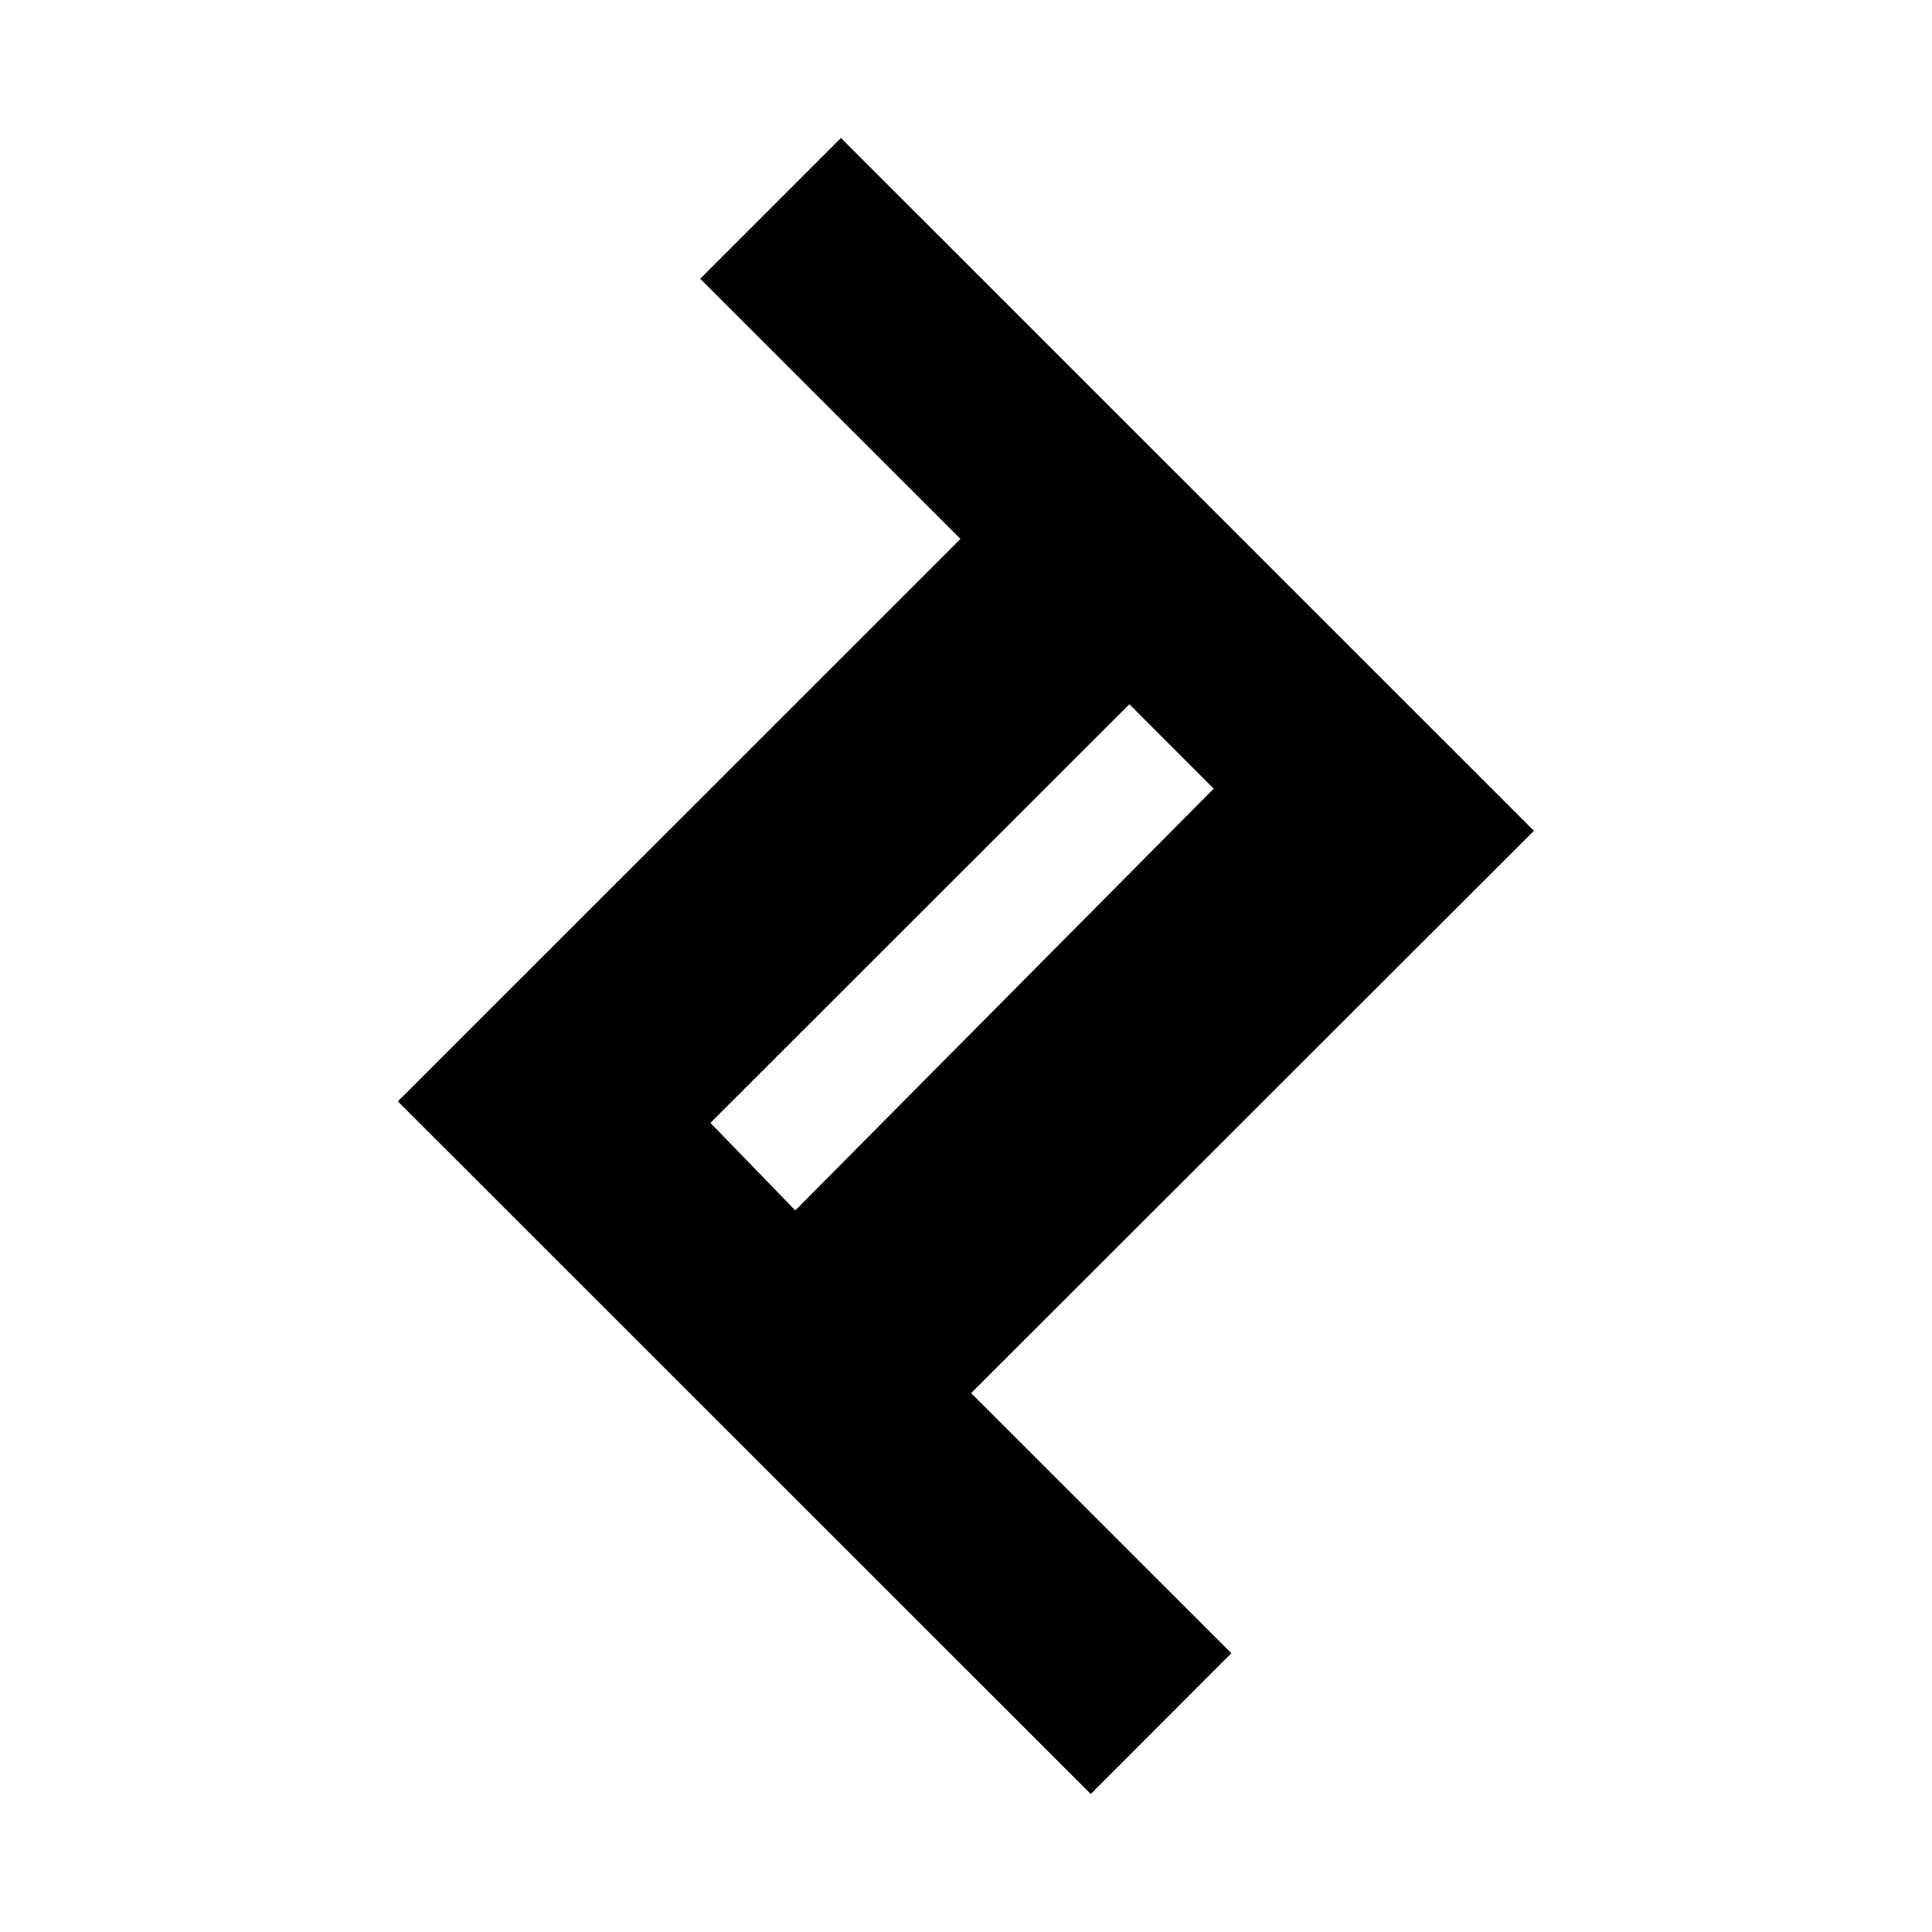 <?xml version="1.0" encoding="utf-8"?><!-- Скачано с сайта svg4.ru / Downloaded from svg4.ru -->
<svg fill="#000000" width="800px" height="800px" viewBox="0 0 14 14" role="img" focusable="false" aria-hidden="true" xmlns="http://www.w3.org/2000/svg"><path d="M 11.114,6.019 6.094,1 5.074,2.02 6.96,3.905 2.883,7.981 7.904,13 8.923,11.98 7.037,10.095 l 4.08,-4.076 -0.004,0 z M 5.151,8.134 8.184,5.103 8.795,5.715 5.763,8.771 5.152,8.141 5.151,8.134 Z"/></svg>